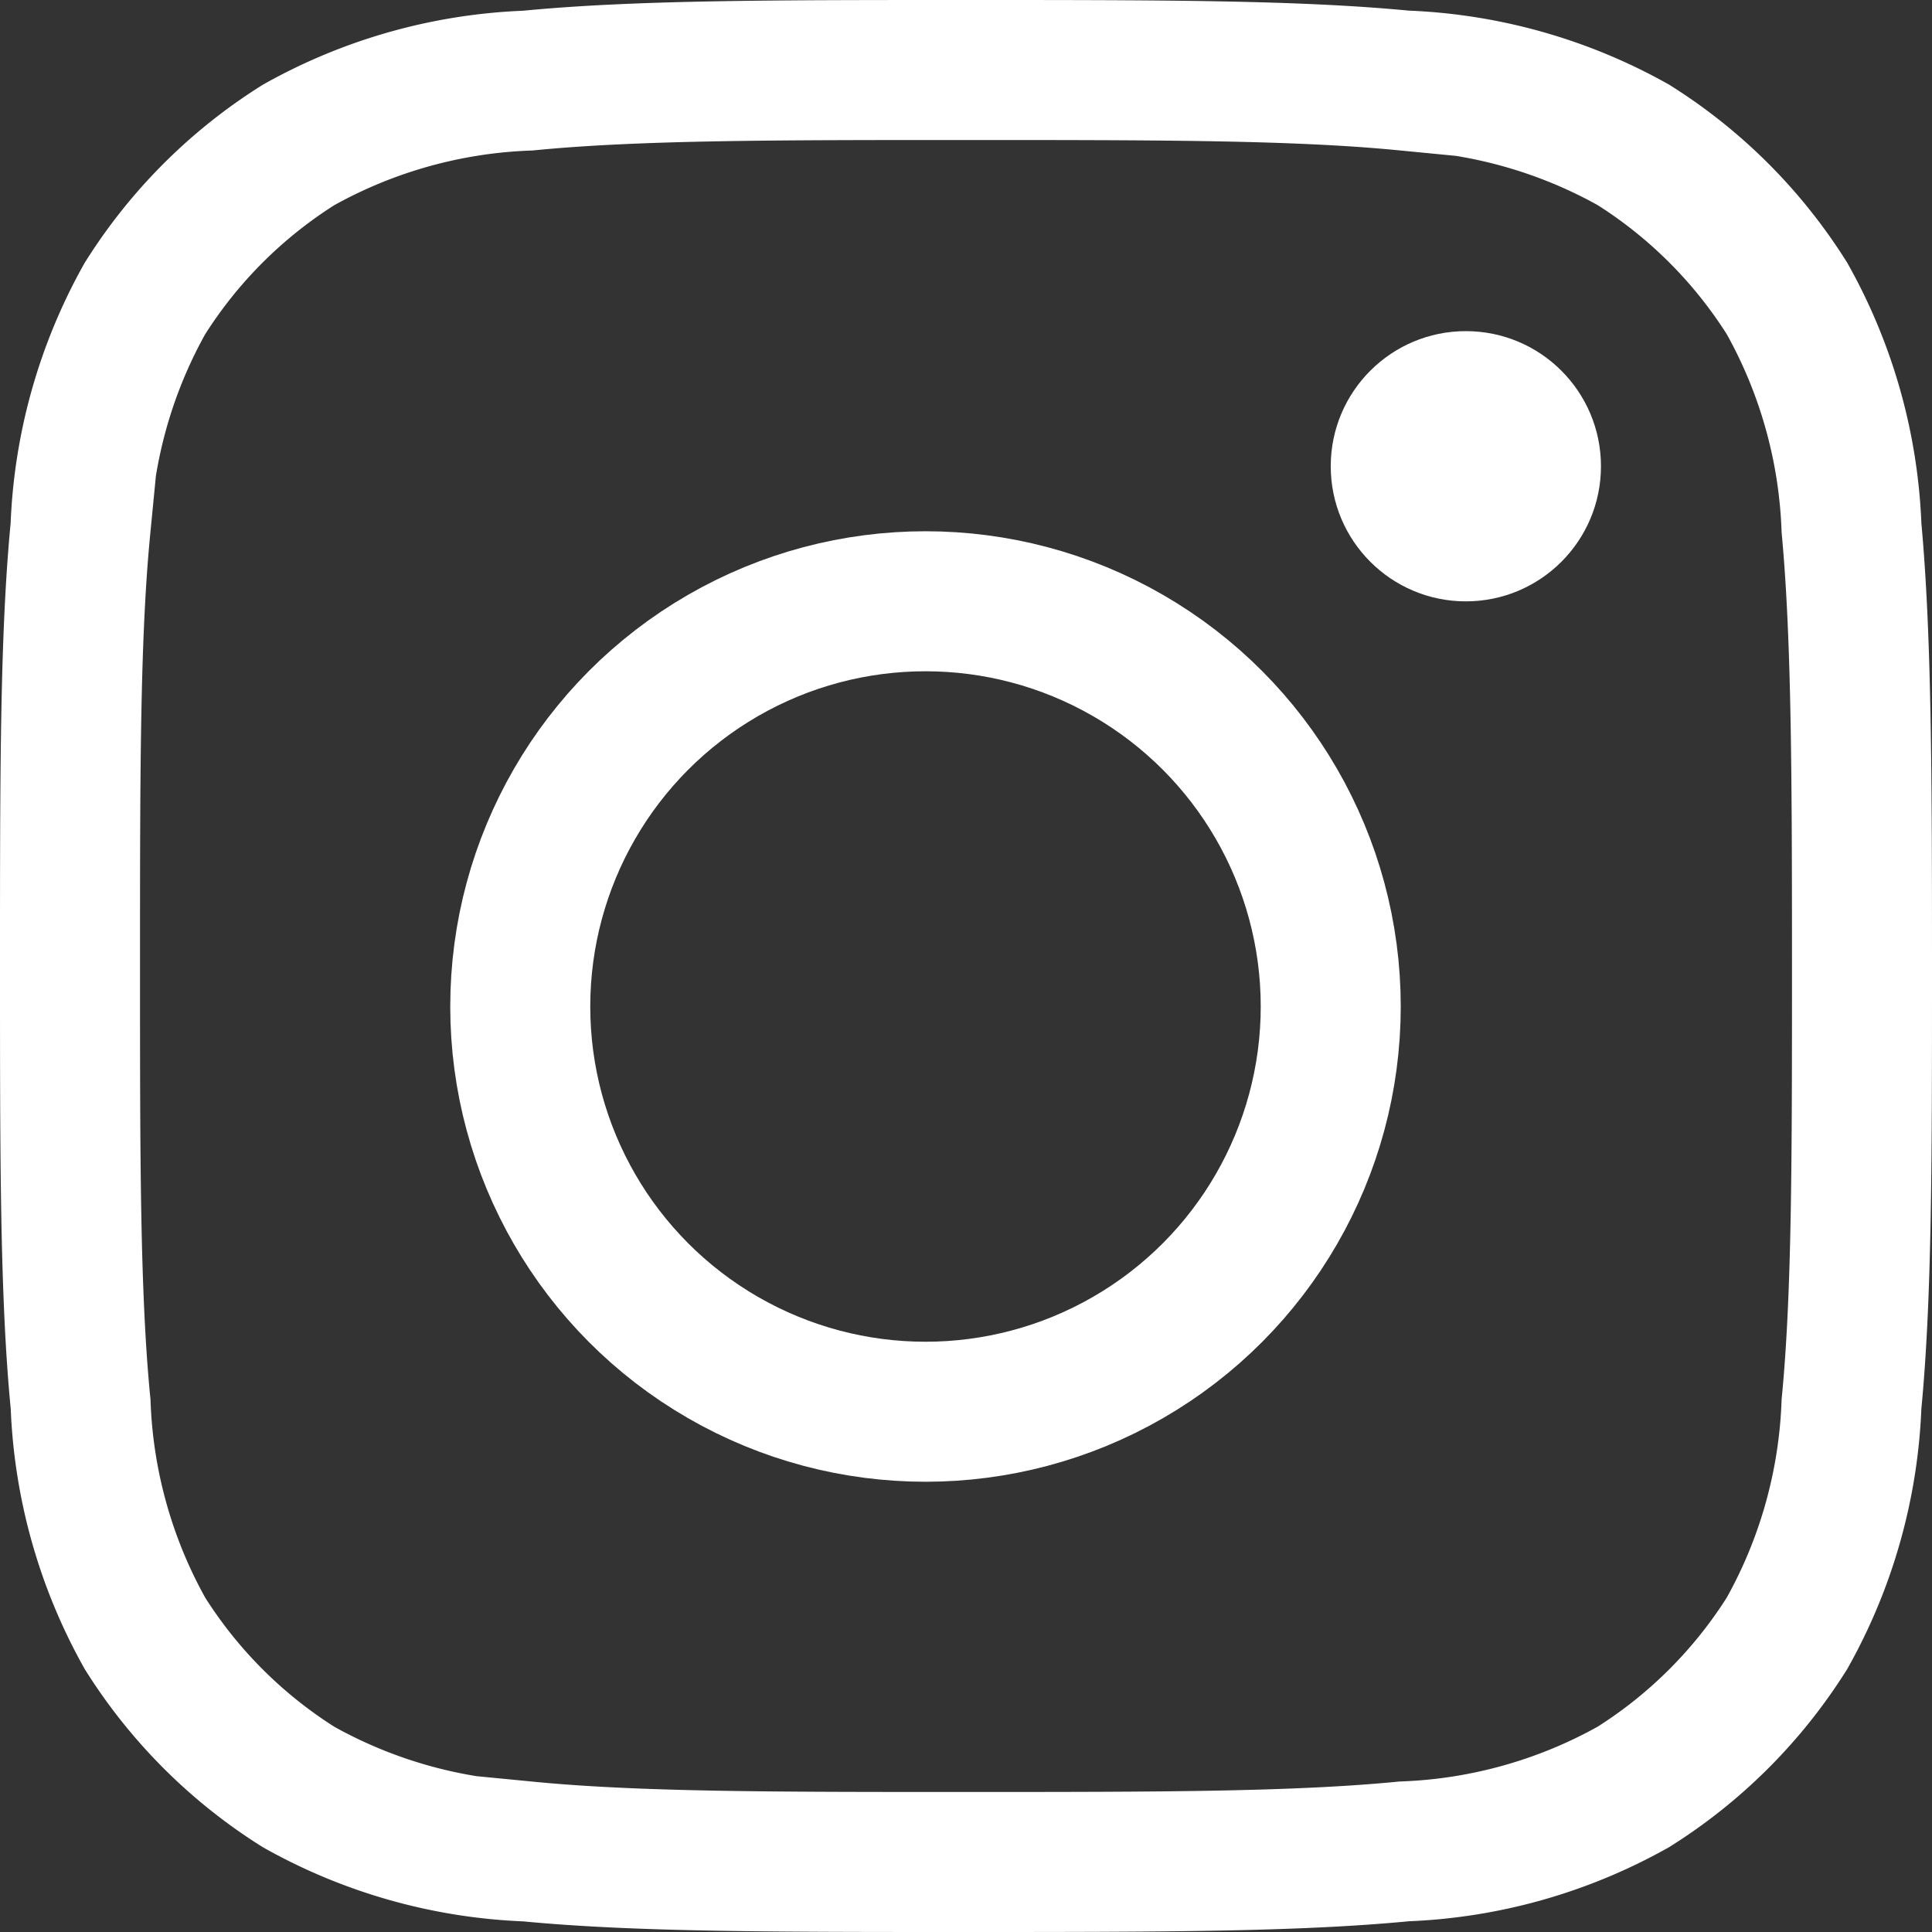 <svg xmlns="http://www.w3.org/2000/svg" width="19.318" height="19.318" viewBox="0 0 19.318 19.318">
    <rect x="0" y="0" width="19.318" height="19.318" fill="#333333" stroke="none"/>
    <g transform="translate(-29.3 -29.3)">
        <path data-name="Path 1160" d="M38.959 47.918c-1.921 0-3.3 0-4.381-.105a5.068 5.068 0 0 1-2.291-.644 4.887 4.887 0 0 1-1.538-1.538 5.068 5.068 0 0 1-.643-2.291C30 42.263 30 40.88 30 38.959s0-3.3.105-4.381a5.068 5.068 0 0 1 .643-2.291 4.887 4.887 0 0 1 1.538-1.538 5.068 5.068 0 0 1 2.291-.643C35.656 30 37.038 30 38.959 30s3.3 0 4.381.105a5.068 5.068 0 0 1 2.291.643 4.887 4.887 0 0 1 1.538 1.538 5.067 5.067 0 0 1 .644 2.291c.1 1.078.105 2.46.105 4.381s0 3.3-.105 4.381a5.067 5.067 0 0 1-.644 2.291 4.887 4.887 0 0 1-1.538 1.538 5.067 5.067 0 0 1-2.291.644c-1.077.105-2.46.106-4.381.106z" style="fill:none;stroke:#fff;stroke-width:1.4px"/>
        <circle data-name="Ellipse 38" cx="4.052" cy="4.052" r="4.052" transform="translate(34.502 35.312)" style="fill:none;stroke:#fff;stroke-width:1.4px"/>
        <circle data-name="Ellipse 39" cx="1.351" cy="1.351" r="1.351" transform="translate(42.606 32.611)" style="fill:#fff"/>
    </g>
</svg>

